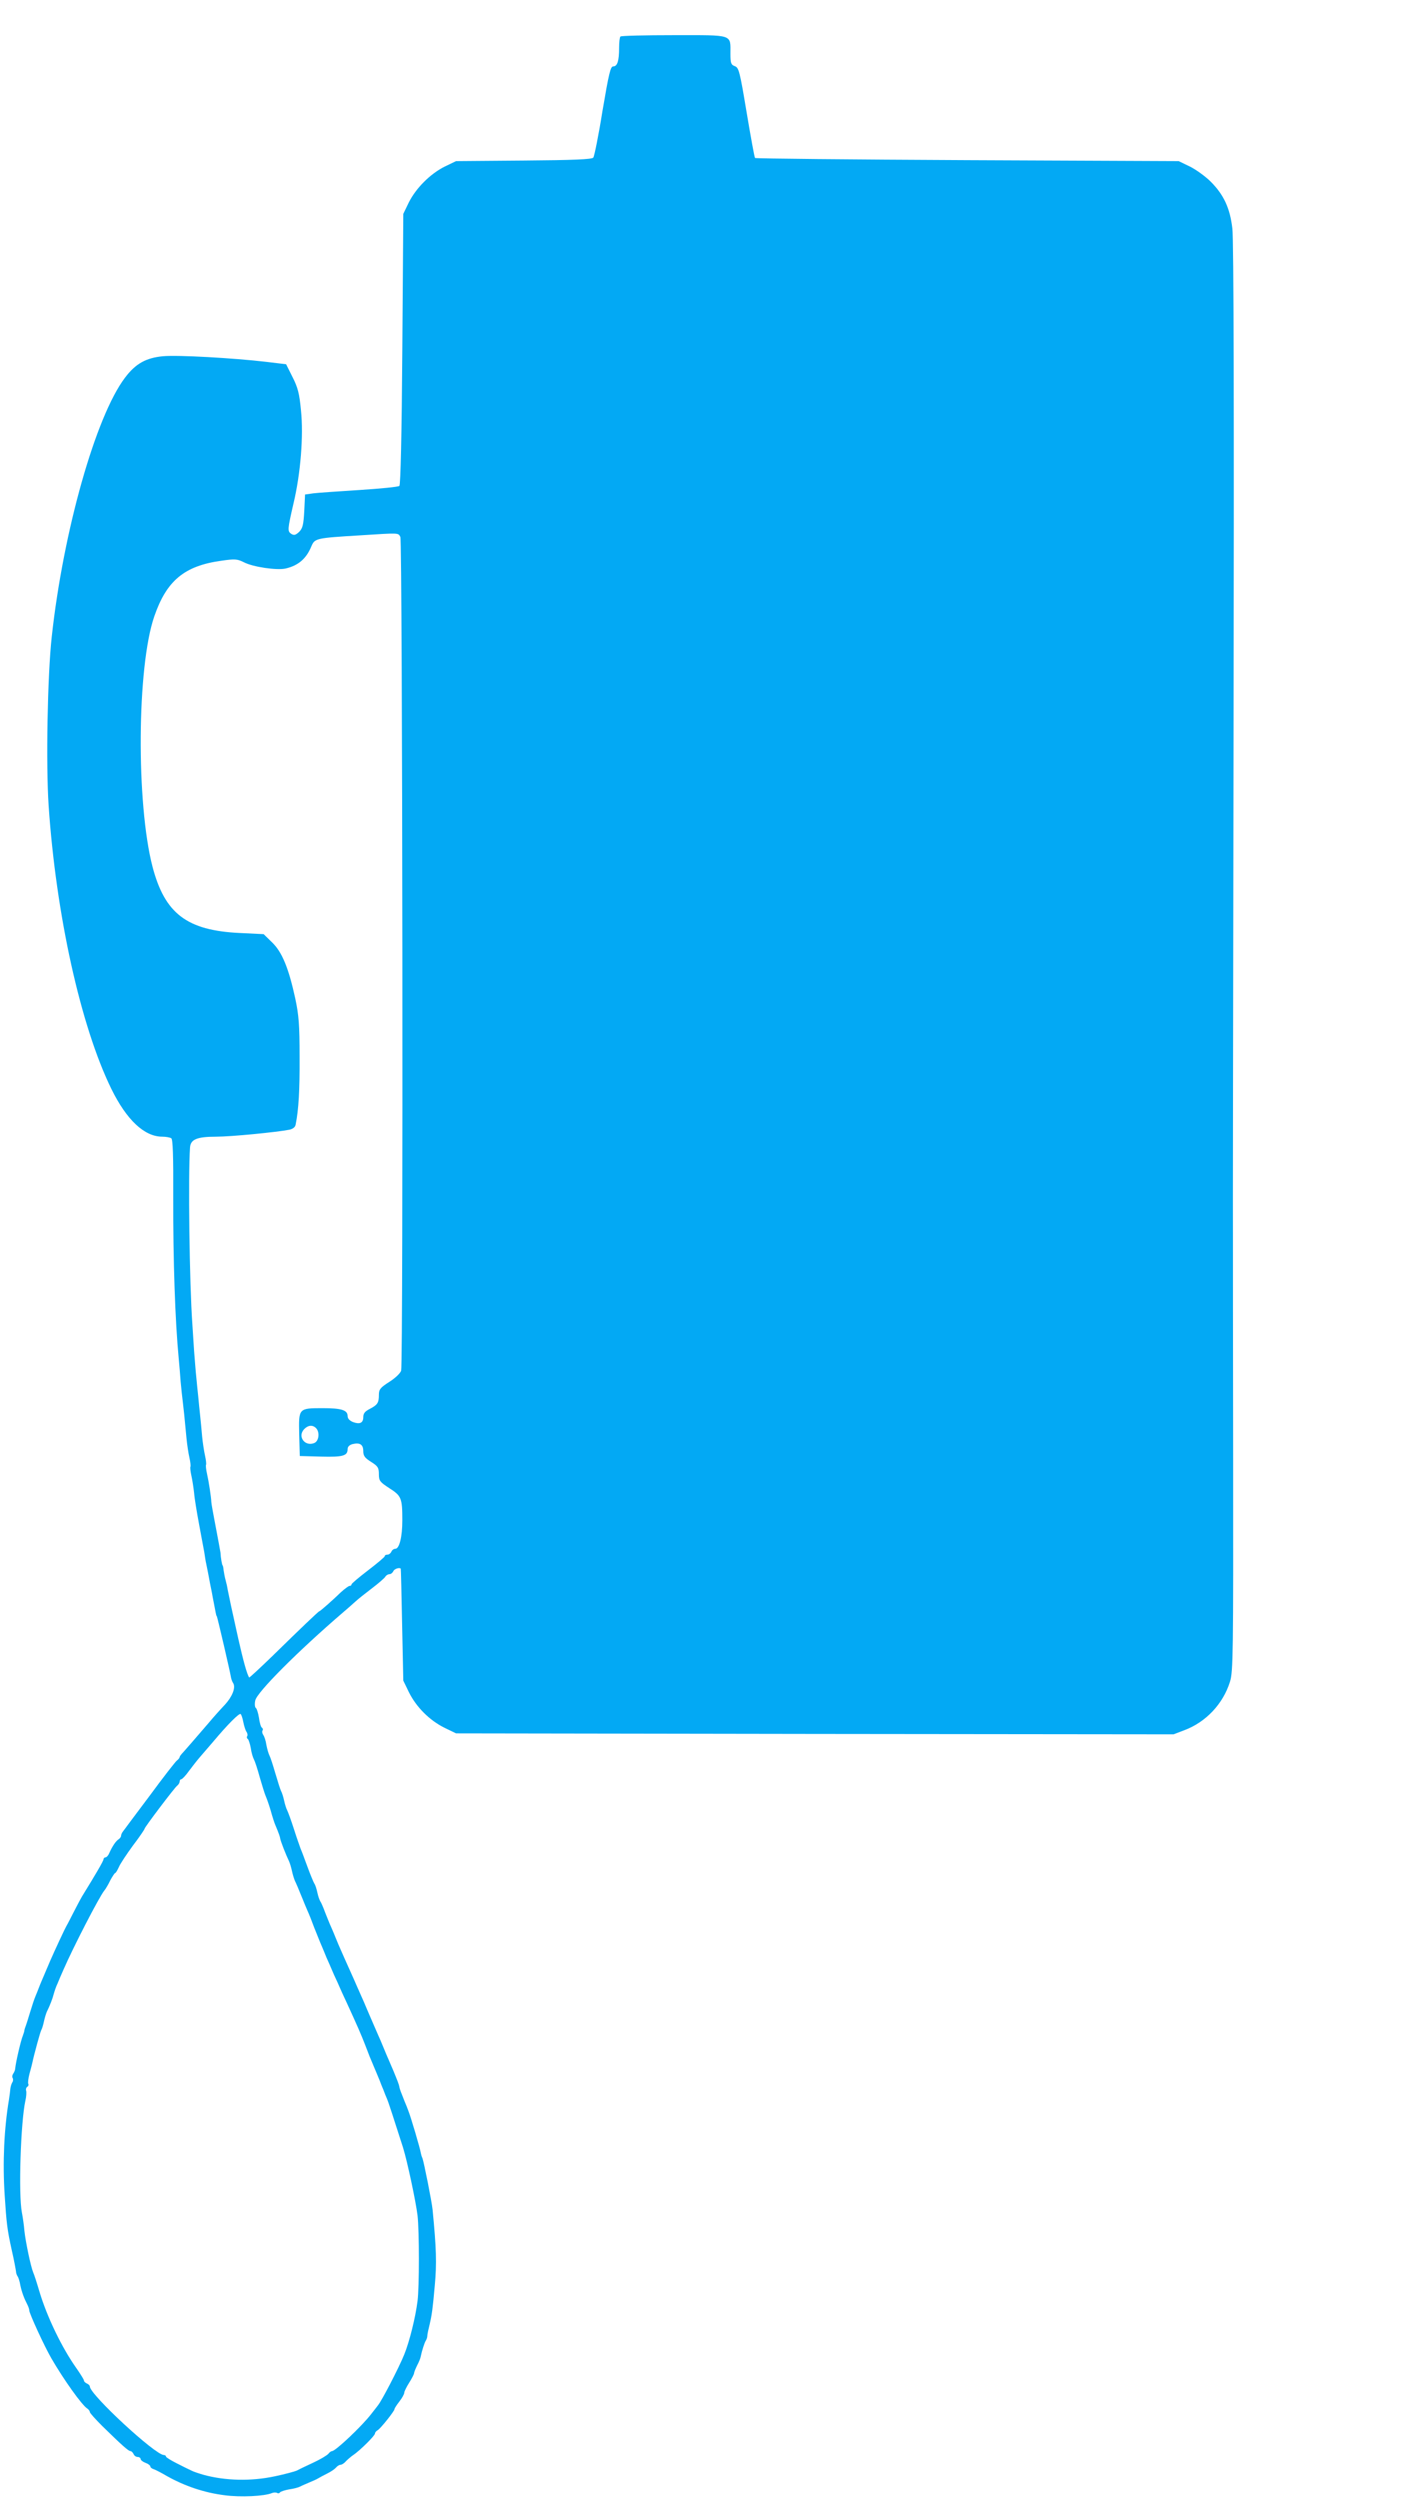 <?xml version="1.0" standalone="no"?>
<!DOCTYPE svg PUBLIC "-//W3C//DTD SVG 20010904//EN"
 "http://www.w3.org/TR/2001/REC-SVG-20010904/DTD/svg10.dtd">
<svg version="1.0" xmlns="http://www.w3.org/2000/svg"
 width="724pt" height="1280pt" viewBox="0 0 724 1280"
 preserveAspectRatio="xMidYMid meet">
<g transform="translate(0,1280) scale(0.1,-0.1)"
fill="#03a9f4" stroke="none">
<path d="M3177 12613 c-4 -3 -7 -29 -7 -57 0 -68 -9 -96 -30 -96 -14 0 -22
-33 -55 -227 -20 -126 -42 -233 -47 -240 -7 -9 -102 -13 -356 -15 l-347 -3
-58 -28 c-74 -37 -147 -110 -184 -184 l-28 -58 -5 -692 c-3 -442 -9 -695 -15
-701 -5 -5 -98 -14 -205 -21 -107 -7 -214 -14 -236 -17 l-42 -6 -4 -84 c-4
-70 -8 -89 -26 -107 -18 -17 -26 -19 -40 -11 -21 14 -20 22 11 157 36 151 52
346 38 477 -8 85 -16 116 -43 169 l-33 66 -100 12 c-169 20 -456 36 -530 29
-87 -8 -141 -38 -195 -110 -150 -198 -316 -786 -375 -1326 -22 -200 -30 -654
-16 -865 38 -559 164 -1129 321 -1450 78 -159 169 -245 261 -245 19 0 39 -4
46 -8 8 -5 11 -87 10 -302 -1 -325 10 -636 28 -825 3 -33 8 -87 10 -120 3 -33
8 -80 11 -103 5 -43 8 -67 19 -187 3 -32 10 -77 15 -99 5 -22 7 -43 5 -46 -2
-3 0 -24 5 -46 5 -22 11 -62 14 -89 2 -28 14 -98 25 -158 11 -59 23 -124 27
-145 3 -20 7 -47 10 -59 7 -34 14 -70 19 -98 3 -14 7 -36 10 -50 2 -14 7 -37
10 -53 3 -15 7 -36 9 -47 2 -11 4 -20 6 -20 2 0 68 -283 73 -315 2 -9 6 -21
11 -28 14 -23 -5 -70 -43 -111 -21 -22 -58 -63 -82 -92 -80 -93 -114 -132
-131 -151 -10 -10 -18 -21 -18 -24 0 -4 -6 -12 -14 -18 -8 -6 -71 -87 -140
-181 -70 -93 -131 -175 -136 -182 -6 -7 -10 -17 -10 -22 0 -6 -6 -14 -12 -18
-15 -9 -33 -37 -48 -70 -5 -13 -14 -23 -20 -23 -5 0 -10 -5 -10 -10 0 -8 -39
-75 -110 -190 -5 -8 -23 -42 -40 -75 -17 -33 -34 -67 -39 -75 -10 -17 -61
-127 -85 -182 -40 -95 -49 -114 -56 -133 -4 -11 -12 -31 -18 -45 -6 -14 -18
-50 -27 -80 -9 -30 -19 -62 -22 -70 -3 -8 -7 -19 -8 -25 0 -5 -4 -17 -7 -25
-12 -29 -37 -139 -40 -170 0 -8 -5 -20 -10 -27 -5 -7 -7 -17 -3 -23 3 -5 3
-16 -2 -22 -4 -7 -9 -22 -10 -33 -1 -11 -4 -36 -7 -55 -25 -149 -33 -321 -22
-490 9 -141 13 -176 36 -280 12 -52 21 -102 22 -110 0 -8 4 -19 8 -25 4 -5 11
-26 14 -45 7 -34 18 -65 37 -102 5 -10 9 -22 9 -28 0 -15 76 -181 113 -245 62
-107 156 -240 185 -258 6 -4 12 -12 12 -17 0 -5 29 -37 64 -72 101 -99 134
-128 144 -128 5 0 12 -7 16 -15 3 -8 12 -15 21 -15 8 0 15 -5 15 -10 0 -6 11
-15 25 -20 14 -5 25 -14 25 -19 0 -5 8 -11 18 -14 9 -3 40 -19 67 -35 91 -51
191 -85 295 -98 82 -11 204 -5 242 11 9 4 21 4 27 1 5 -4 12 -2 15 3 3 4 24
11 46 15 23 3 49 10 58 15 9 5 31 14 47 21 17 7 37 16 45 21 8 5 29 16 47 25
18 9 37 22 44 30 6 8 17 14 23 14 6 0 19 8 27 18 9 9 26 24 38 32 33 22 111
99 111 110 0 5 6 13 14 17 15 9 86 98 86 108 0 4 11 21 25 39 14 18 25 38 25
45 0 6 11 29 25 51 14 22 25 44 25 48 0 5 7 23 16 41 9 17 17 37 18 44 7 34
20 73 26 82 4 6 8 17 8 25 0 8 6 35 12 59 11 47 16 82 26 196 11 117 8 196
-11 391 -4 42 -45 246 -52 264 -4 8 -7 20 -8 25 -3 22 -51 185 -65 220 -4 11
-12 31 -18 45 -18 45 -26 65 -27 75 -2 12 -12 37 -31 83 -37 86 -47 109 -54
127 -4 11 -17 40 -28 65 -11 25 -27 62 -36 83 -9 20 -23 54 -32 75 -9 20 -25
56 -35 79 -10 24 -28 63 -39 88 -11 25 -30 66 -41 92 -12 27 -25 57 -29 68 -4
11 -15 36 -23 55 -9 19 -23 55 -33 80 -9 25 -20 50 -24 55 -4 6 -11 26 -15 45
-4 19 -11 40 -15 45 -4 6 -20 44 -35 85 -15 41 -31 84 -36 95 -4 11 -20 56
-34 100 -14 44 -30 87 -34 95 -5 9 -12 31 -16 50 -4 19 -11 41 -16 50 -4 8
-17 49 -29 90 -12 41 -25 82 -30 91 -5 9 -12 34 -16 55 -3 22 -11 44 -16 51
-5 7 -7 17 -4 22 4 5 2 12 -3 15 -5 3 -12 26 -15 51 -4 24 -11 47 -16 50 -5 3
-7 20 -3 38 7 41 220 254 447 449 21 18 51 44 65 57 14 13 53 44 86 69 33 25
64 52 68 59 4 7 14 13 21 13 8 0 16 7 20 15 4 12 32 21 38 13 1 -2 4 -131 7
-288 l6 -285 29 -60 c38 -76 105 -143 181 -181 l60 -29 1837 -3 1837 -2 55 21
c110 41 199 135 234 249 16 51 17 142 16 1145 -1 600 -1 1101 -1 1115 -1 14 1
1166 3 2560 3 1678 1 2564 -6 2620 -12 104 -44 173 -111 240 -26 26 -74 61
-106 77 l-58 28 -1082 5 c-595 3 -1084 8 -1087 11 -3 3 -22 108 -43 233 -35
211 -40 229 -60 237 -20 7 -23 16 -23 64 0 101 18 95 -289 95 -147 0 -271 -3
-274 -7z m-1127 -2562 c11 -21 15 -4228 4 -4269 -4 -13 -30 -38 -60 -57 -47
-30 -54 -39 -54 -67 0 -41 -7 -51 -47 -72 -24 -12 -33 -23 -33 -42 0 -30 -18
-38 -53 -25 -17 7 -27 18 -27 30 0 31 -31 41 -127 41 -125 0 -124 0 -121 -135
l3 -110 109 -3 c113 -3 136 4 136 39 0 12 10 21 25 25 38 9 55 -2 55 -36 0
-24 8 -35 40 -55 35 -22 40 -30 40 -63 0 -34 5 -40 54 -72 61 -39 66 -50 66
-164 0 -85 -15 -146 -36 -146 -8 0 -17 -7 -20 -15 -4 -8 -12 -15 -20 -15 -8 0
-14 -3 -14 -8 0 -4 -38 -36 -85 -72 -47 -36 -85 -68 -85 -72 0 -5 -4 -8 -10
-8 -5 0 -25 -15 -44 -32 -42 -41 -107 -98 -111 -98 -4 0 -92 -84 -238 -227
-65 -63 -119 -113 -121 -112 -11 15 -30 84 -56 199 -41 185 -41 186 -54 250
-2 14 -7 36 -11 50 -4 14 -8 36 -10 50 -1 14 -4 25 -5 25 -3 0 -10 40 -11 65
-1 8 -12 67 -24 130 -12 63 -23 122 -23 130 -1 27 -13 104 -22 144 -5 22 -7
43 -5 46 2 3 0 24 -5 46 -5 22 -12 67 -15 99 -3 33 -7 80 -10 105 -3 25 -7 70
-10 100 -3 30 -8 75 -10 100 -3 25 -7 83 -11 130 -3 47 -7 110 -9 140 -15 207
-22 761 -12 905 3 41 35 55 134 55 75 0 311 23 376 36 17 4 29 13 31 27 15 74
21 175 20 347 0 161 -4 213 -22 297 -34 157 -68 239 -119 288 l-43 42 -123 6
c-270 13 -383 99 -446 339 -84 324 -80 1025 9 1282 63 183 154 259 344 285 69
10 81 9 115 -8 46 -24 168 -42 213 -32 65 15 106 50 132 113 18 42 22 43 251
57 203 13 193 13 205 -8z m-432 -4563 c21 -21 15 -68 -10 -77 -47 -18 -85 33
-52 70 20 22 44 25 62 7z m-372 -1506 c4 -20 11 -42 16 -49 5 -7 7 -17 4 -22
-4 -5 -2 -12 3 -15 4 -3 11 -24 15 -46 3 -23 11 -49 16 -58 5 -9 19 -51 30
-92 12 -41 25 -84 30 -95 5 -11 17 -45 26 -75 8 -30 19 -64 24 -75 18 -43 24
-60 25 -70 3 -15 29 -82 45 -115 4 -9 11 -31 15 -50 4 -19 11 -41 15 -50 7
-14 17 -38 39 -92 5 -13 16 -39 24 -58 9 -19 25 -60 36 -90 12 -30 26 -65 31
-77 6 -13 14 -33 19 -45 5 -13 18 -44 30 -70 11 -27 29 -67 40 -90 10 -24 32
-72 49 -108 49 -107 70 -154 92 -211 20 -53 24 -63 50 -124 7 -16 17 -41 23
-55 5 -14 14 -36 20 -50 5 -14 13 -34 18 -45 8 -18 34 -99 83 -252 22 -72 65
-274 74 -347 9 -81 9 -366 0 -437 -11 -86 -41 -207 -68 -274 -27 -67 -115
-237 -135 -261 -5 -7 -21 -27 -35 -45 -47 -61 -182 -189 -200 -189 -4 0 -13
-6 -19 -14 -7 -8 -42 -29 -79 -46 -37 -17 -74 -35 -83 -40 -9 -4 -59 -18 -112
-29 -121 -26 -254 -23 -366 8 -24 7 -51 16 -60 21 -9 4 -42 20 -73 36 -32 16
-58 32 -58 36 0 4 -5 8 -11 8 -44 0 -379 310 -379 351 0 5 -7 12 -15 15 -8 4
-15 10 -15 15 0 5 -17 32 -37 61 -75 105 -153 266 -192 398 -12 41 -26 84 -31
95 -12 28 -39 156 -45 213 -2 26 -8 68 -13 94 -18 93 -6 464 18 572 5 21 6 44
4 51 -3 7 0 16 5 20 6 3 9 10 6 15 -3 5 0 29 6 52 7 24 13 50 15 58 8 39 40
156 45 165 4 6 10 26 14 45 4 19 11 41 15 50 15 30 29 66 35 90 4 14 12 39 20
55 7 17 20 48 30 70 51 117 182 371 209 405 7 8 21 32 31 53 11 20 22 37 25
37 3 0 11 14 19 31 7 17 40 66 72 110 33 43 59 82 59 85 0 8 151 207 166 220
8 6 14 16 14 23 0 6 4 11 8 11 5 0 23 19 40 43 17 23 43 56 57 72 15 17 45 52
68 79 73 87 131 145 139 140 4 -3 10 -21 14 -42z"/>
</g>
</svg>
